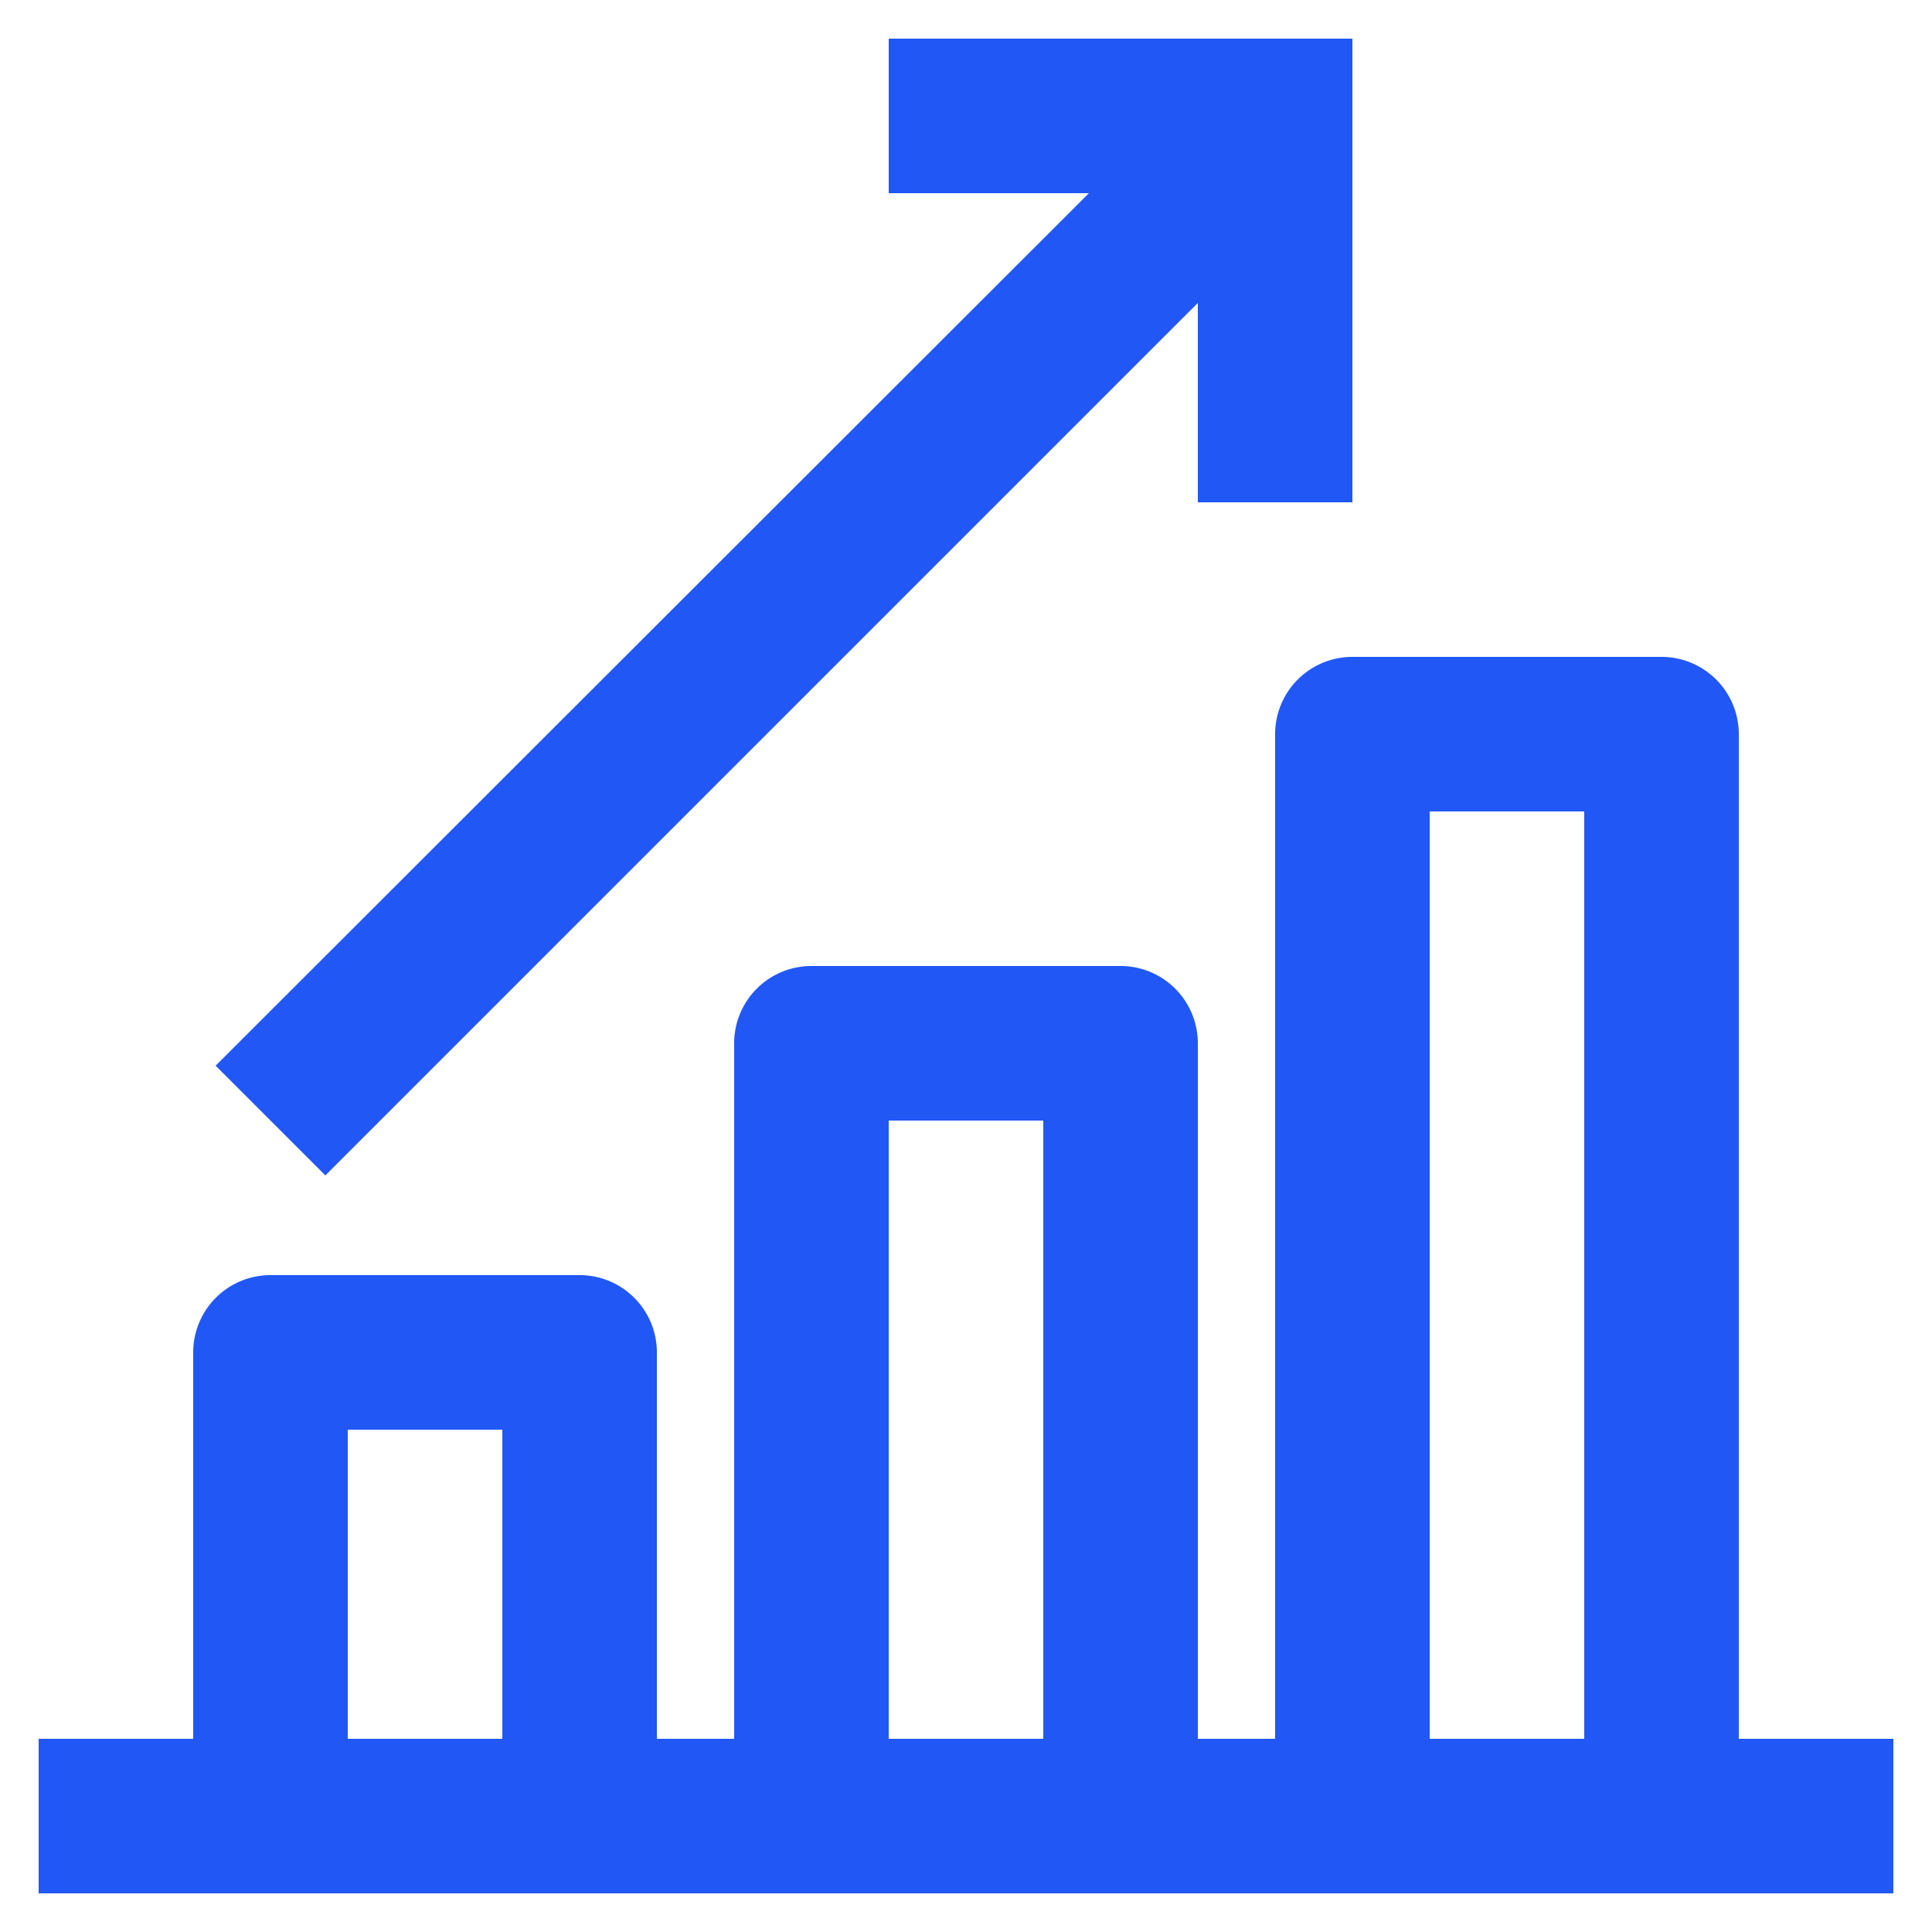 <svg id="Layer_1" data-name="Layer 1" xmlns="http://www.w3.org/2000/svg" viewBox="0 0 25 25"><defs><style>.cls-1{fill:#2158f5;}</style></defs><path class="cls-1" d="M22.5,22.5V9.5a1,1,0,0,0-1-1h-4a1,1,0,0,0-1,1v13h-1v-9a1,1,0,0,0-1-1h-4a1,1,0,0,0-1,1v9h-1v-5a1,1,0,0,0-1-1h-4a1,1,0,0,0-1,1v5H.5v2h24v-2Zm-18,0v-4h2v4Zm7,0v-8h2v8Zm7,0v-12h2v12Z"/><polygon class="cls-1" points="4.21 15.21 15.5 3.92 15.5 6.5 17.5 6.5 17.5 0.5 11.5 0.5 11.5 2.5 14.09 2.5 2.79 13.79 4.21 15.21"/></svg>